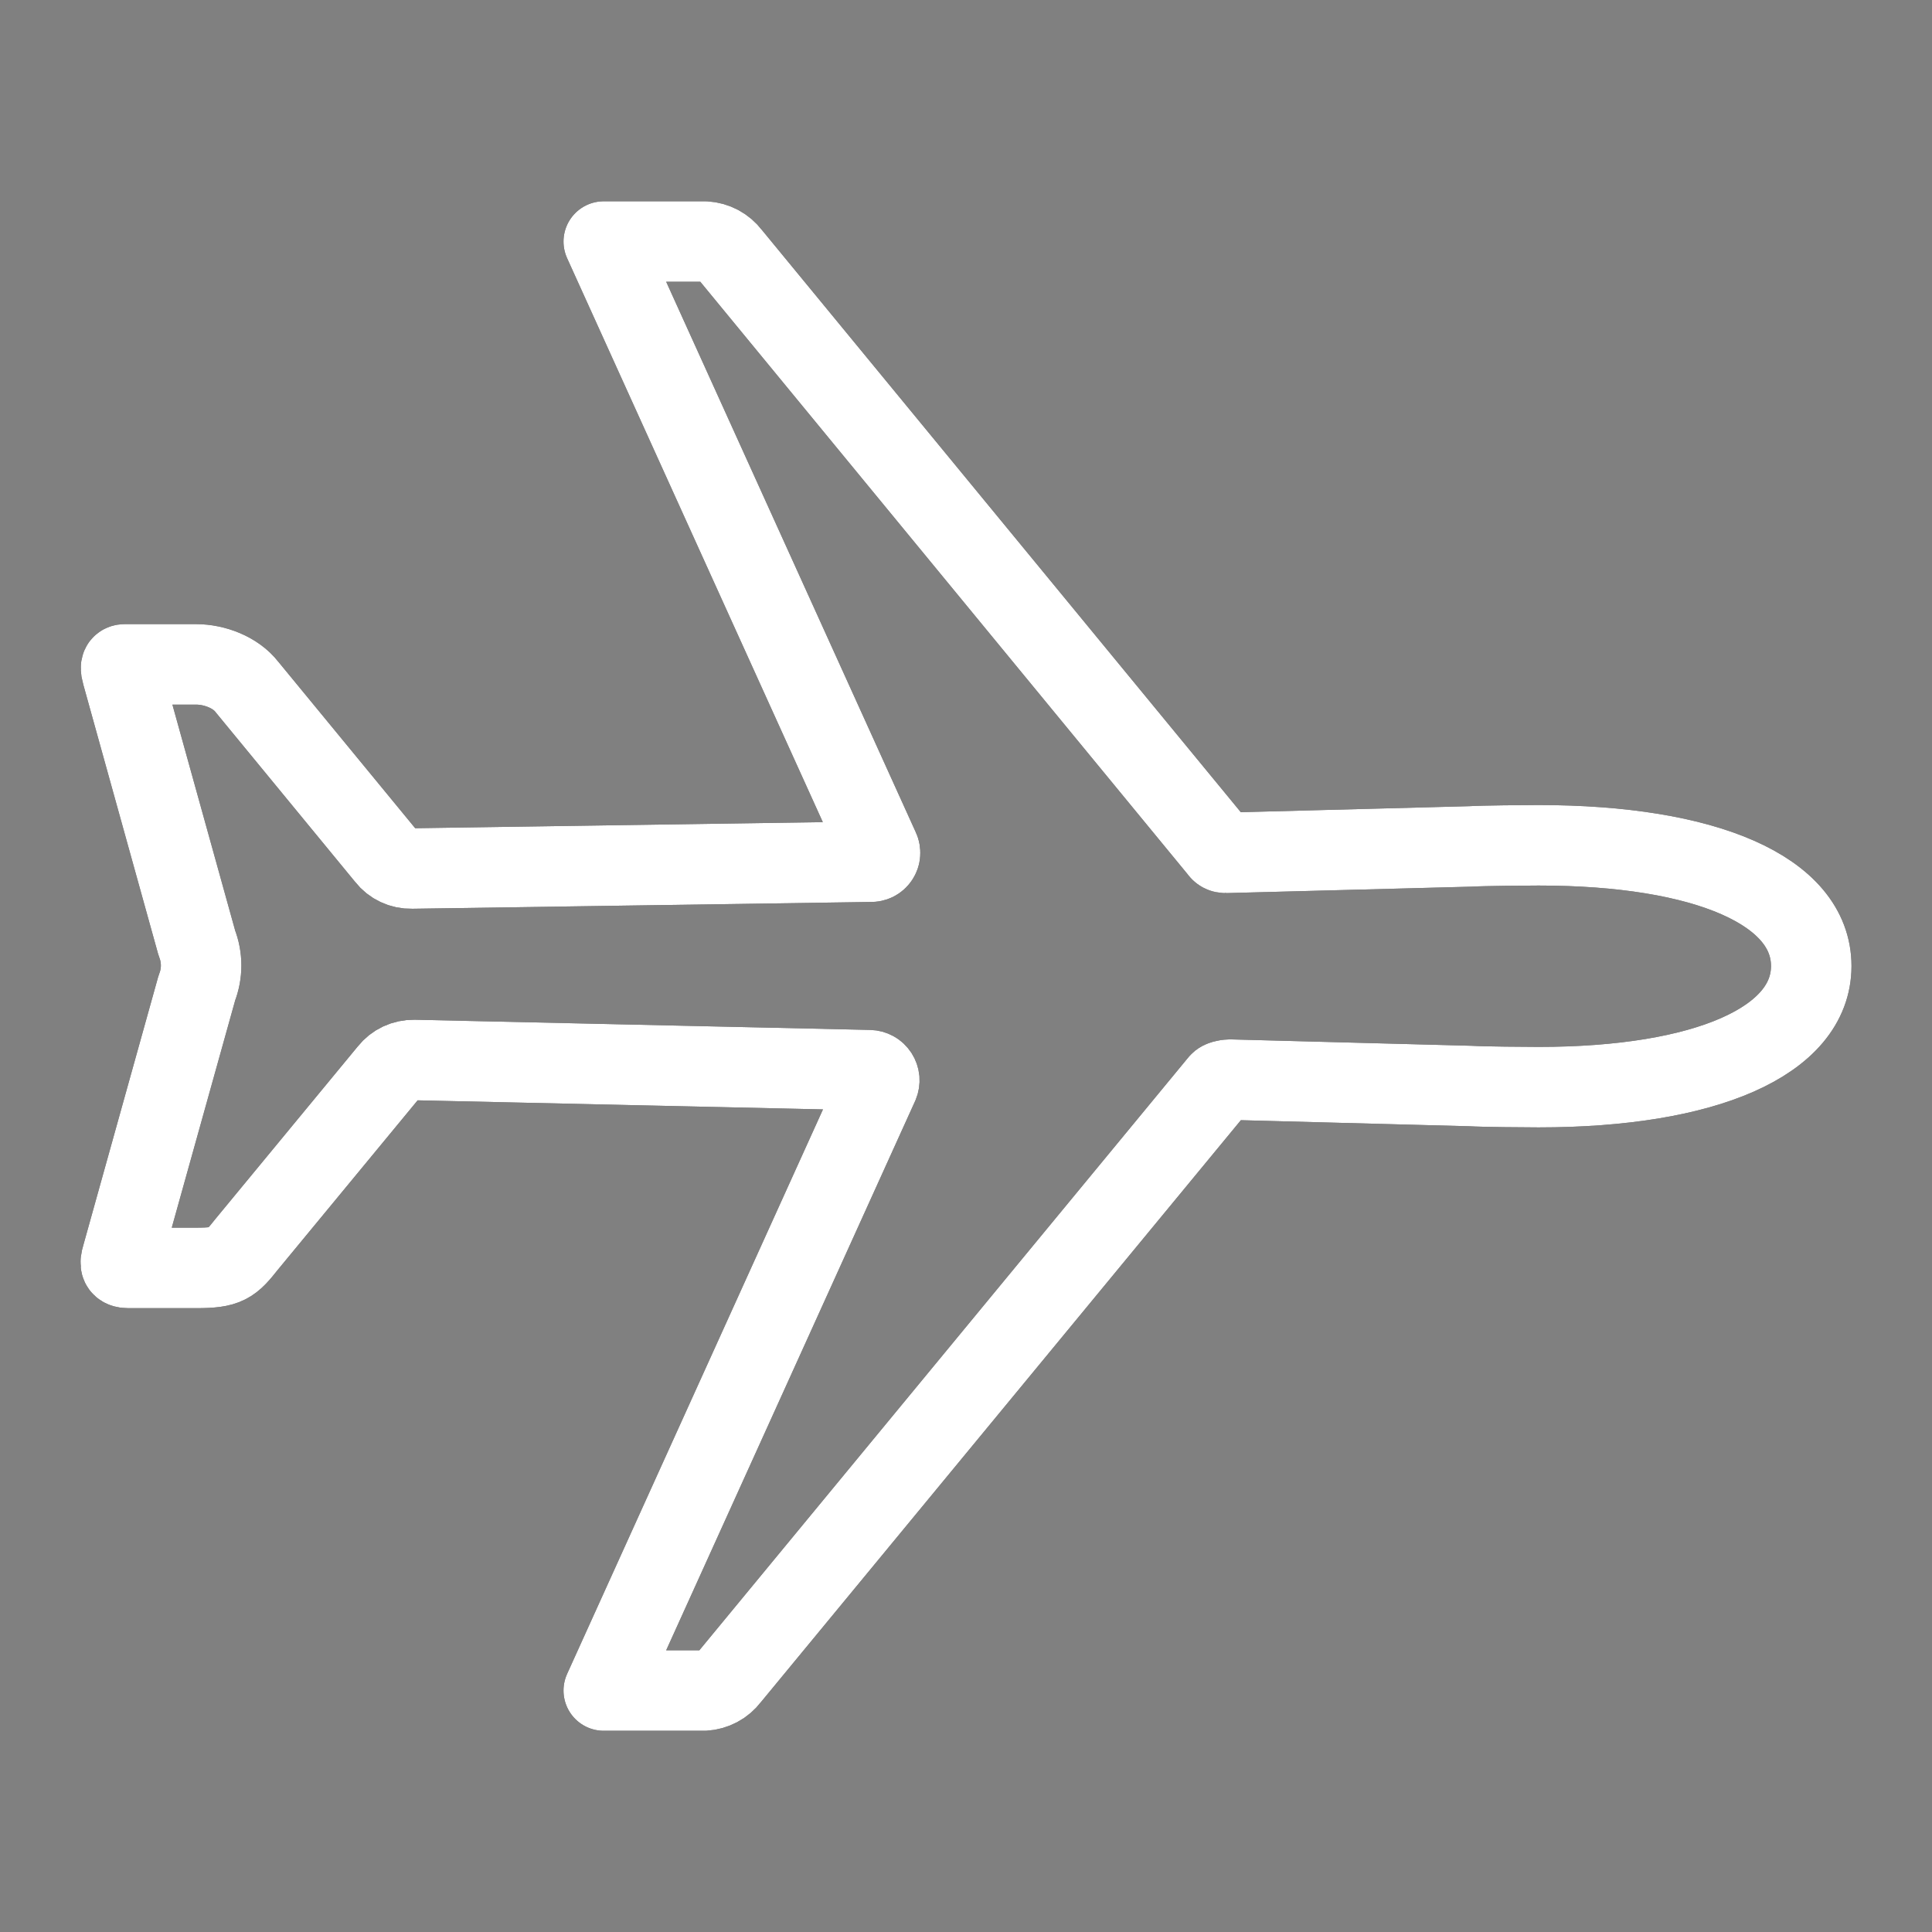 <svg width="48" height="48" viewBox="0 0 48 48" fill="none" xmlns="http://www.w3.org/2000/svg">
<rect x="0" y="0" width="48" height="48" fill="#808080" stroke="none"/>
<path d="M38.224 21.001C37.905 21.001 36.837 21.01 36.536 21.029L30.452 21.189C30.421 21.19 30.389 21.184 30.361 21.169C30.333 21.154 30.31 21.131 30.294 21.104L18.146 6.335C18.072 6.237 17.978 6.157 17.87 6.099C17.762 6.042 17.643 6.008 17.521 6.001L15 6.001L21.844 21.095C21.86 21.129 21.867 21.168 21.864 21.206C21.862 21.244 21.849 21.28 21.827 21.312C21.806 21.344 21.777 21.369 21.743 21.386C21.708 21.403 21.67 21.411 21.632 21.409L10.224 21.578C10.105 21.581 9.987 21.557 9.88 21.506C9.772 21.456 9.678 21.381 9.605 21.287L6.136 17.068C5.855 16.703 5.328 16.506 4.87 16.506L3.101 16.506C2.981 16.506 2.998 16.619 3.031 16.733L4.891 23.429C5.032 23.788 5.032 24.186 4.891 24.545L3.029 31.22C2.974 31.402 2.981 31.501 3.195 31.501L4.875 31.501C5.638 31.501 5.742 31.402 6.132 30.91L9.667 26.626C9.74 26.533 9.835 26.458 9.942 26.408C10.049 26.358 10.167 26.333 10.286 26.335L21.599 26.588C21.64 26.589 21.681 26.6 21.717 26.62C21.753 26.64 21.783 26.669 21.806 26.704C21.828 26.738 21.842 26.778 21.846 26.819C21.849 26.86 21.843 26.901 21.827 26.939L15 42.001L17.498 42.001C17.619 41.994 17.738 41.96 17.846 41.903C17.954 41.846 18.047 41.765 18.121 41.668L30.295 26.907C30.331 26.851 30.482 26.823 30.547 26.823L36.537 26.982C36.847 27.001 37.905 27.01 38.225 27.01C42.375 27.01 45 25.869 45 24.001C45 22.133 42.386 21.001 38.224 21.001Z" stroke="black" stroke-width="2" stroke-linecap="round" stroke-linejoin="round"/>
<path d="M38.224 21.001C37.905 21.001 36.837 21.01 36.536 21.029L30.452 21.189C30.421 21.19 30.389 21.184 30.361 21.169C30.333 21.154 30.31 21.131 30.294 21.104L18.146 6.335C18.072 6.237 17.978 6.157 17.87 6.099C17.762 6.042 17.643 6.008 17.521 6.001L15 6.001L21.844 21.095C21.86 21.129 21.867 21.168 21.864 21.206C21.862 21.244 21.849 21.28 21.827 21.312C21.806 21.344 21.777 21.369 21.743 21.386C21.708 21.403 21.67 21.411 21.632 21.409L10.224 21.578C10.105 21.581 9.987 21.557 9.88 21.506C9.772 21.456 9.678 21.381 9.605 21.287L6.136 17.068C5.855 16.703 5.328 16.506 4.87 16.506L3.101 16.506C2.981 16.506 2.998 16.619 3.031 16.733L4.891 23.429C5.032 23.788 5.032 24.186 4.891 24.545L3.029 31.22C2.974 31.402 2.981 31.501 3.195 31.501L4.875 31.501C5.638 31.501 5.742 31.402 6.132 30.91L9.667 26.626C9.74 26.533 9.835 26.458 9.942 26.408C10.049 26.358 10.167 26.333 10.286 26.335L21.599 26.588C21.64 26.589 21.681 26.6 21.717 26.62C21.753 26.64 21.783 26.669 21.806 26.704C21.828 26.738 21.842 26.778 21.846 26.819C21.849 26.86 21.843 26.901 21.827 26.939L15 42.001L17.498 42.001C17.619 41.994 17.738 41.96 17.846 41.903C17.954 41.846 18.047 41.765 18.121 41.668L30.295 26.907C30.331 26.851 30.482 26.823 30.547 26.823L36.537 26.982C36.847 27.001 37.905 27.01 38.225 27.01C42.375 27.01 45 25.869 45 24.001C45 22.133 42.386 21.001 38.224 21.001Z" stroke="white" stroke-width="2" stroke-linecap="round" stroke-linejoin="round"/>
</svg>
